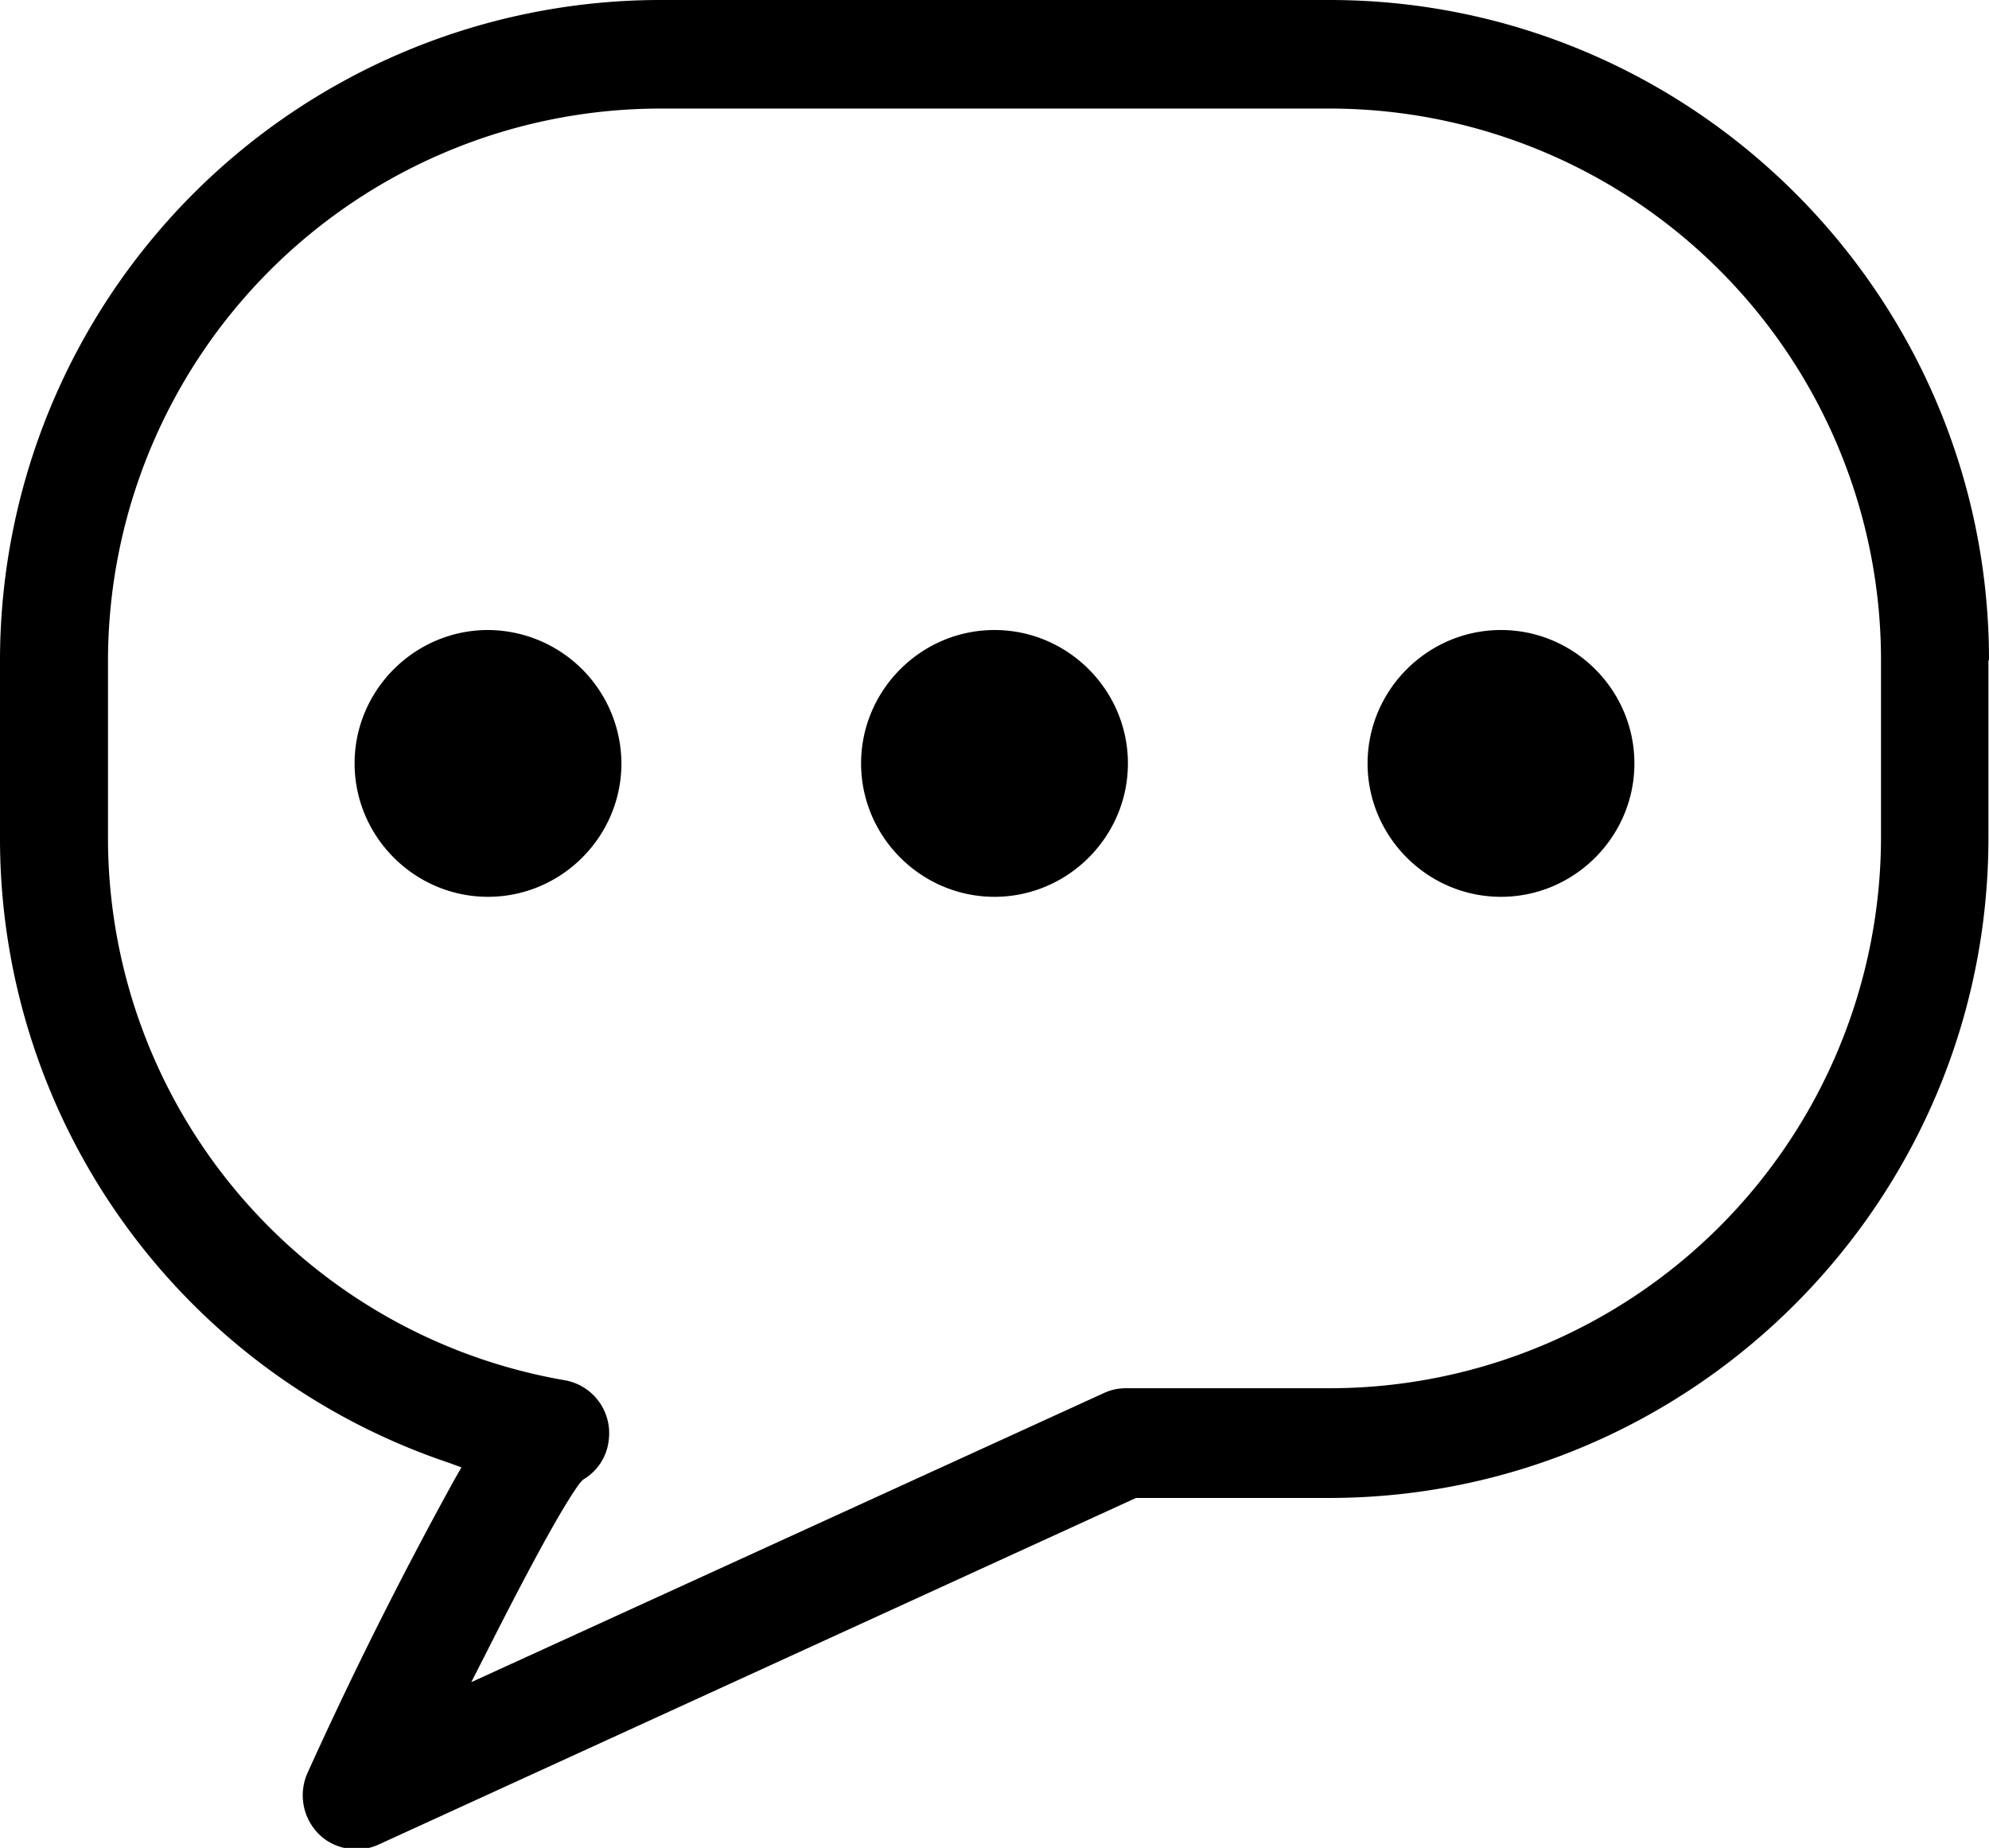 <?xml version="1.0" encoding="UTF-8"?> <svg xmlns="http://www.w3.org/2000/svg" data-name="Layer 1" viewBox="0 0 34.44 32"><path d="M34.44 11.43C34.44 5.13 29.32 0 23.02 0H11.41A11.44 11.44 0 0 0 0 11.43v3.07a11.4 11.4 0 0 0 7.77 10.83l.22.08-.12.21a71.88 71.88 0 0 0-2.54 5.07.95.95 0 0 0 .18 1.06c.27.28.71.35 1.05.19l13.11-6h3.34c6.29 0 11.42-5.13 11.42-11.43v-3.07Zm-1.87 3.06a9.55 9.55 0 0 1-9.54 9.55h-3.54a.9.9 0 0 0-.39.09l-10.94 5 .25-.49c.45-.89 1.26-2.47 1.64-2.97l.05-.05a.9.9 0 0 0 .44-.68.93.93 0 0 0-.77-1.04 9.53 9.53 0 0 1-7.9-9.41v-3.07a9.57 9.57 0 0 1 9.55-9.54h11.61a9.55 9.55 0 0 1 9.54 9.55v3.07ZM8.45 10.91c-1.27 0-2.31 1.04-2.31 2.31s1.04 2.31 2.31 2.31 2.31-1.04 2.31-2.31a2.32 2.32 0 0 0-2.31-2.31Zm17.54 0c-1.27 0-2.31 1.04-2.31 2.31s1.04 2.31 2.31 2.31 2.31-1.04 2.31-2.31-1.04-2.31-2.31-2.31Zm-8.77 0c-1.27 0-2.31 1.04-2.31 2.31s1.04 2.31 2.31 2.31 2.31-1.04 2.31-2.31-1.04-2.31-2.31-2.31Z"></path></svg> 